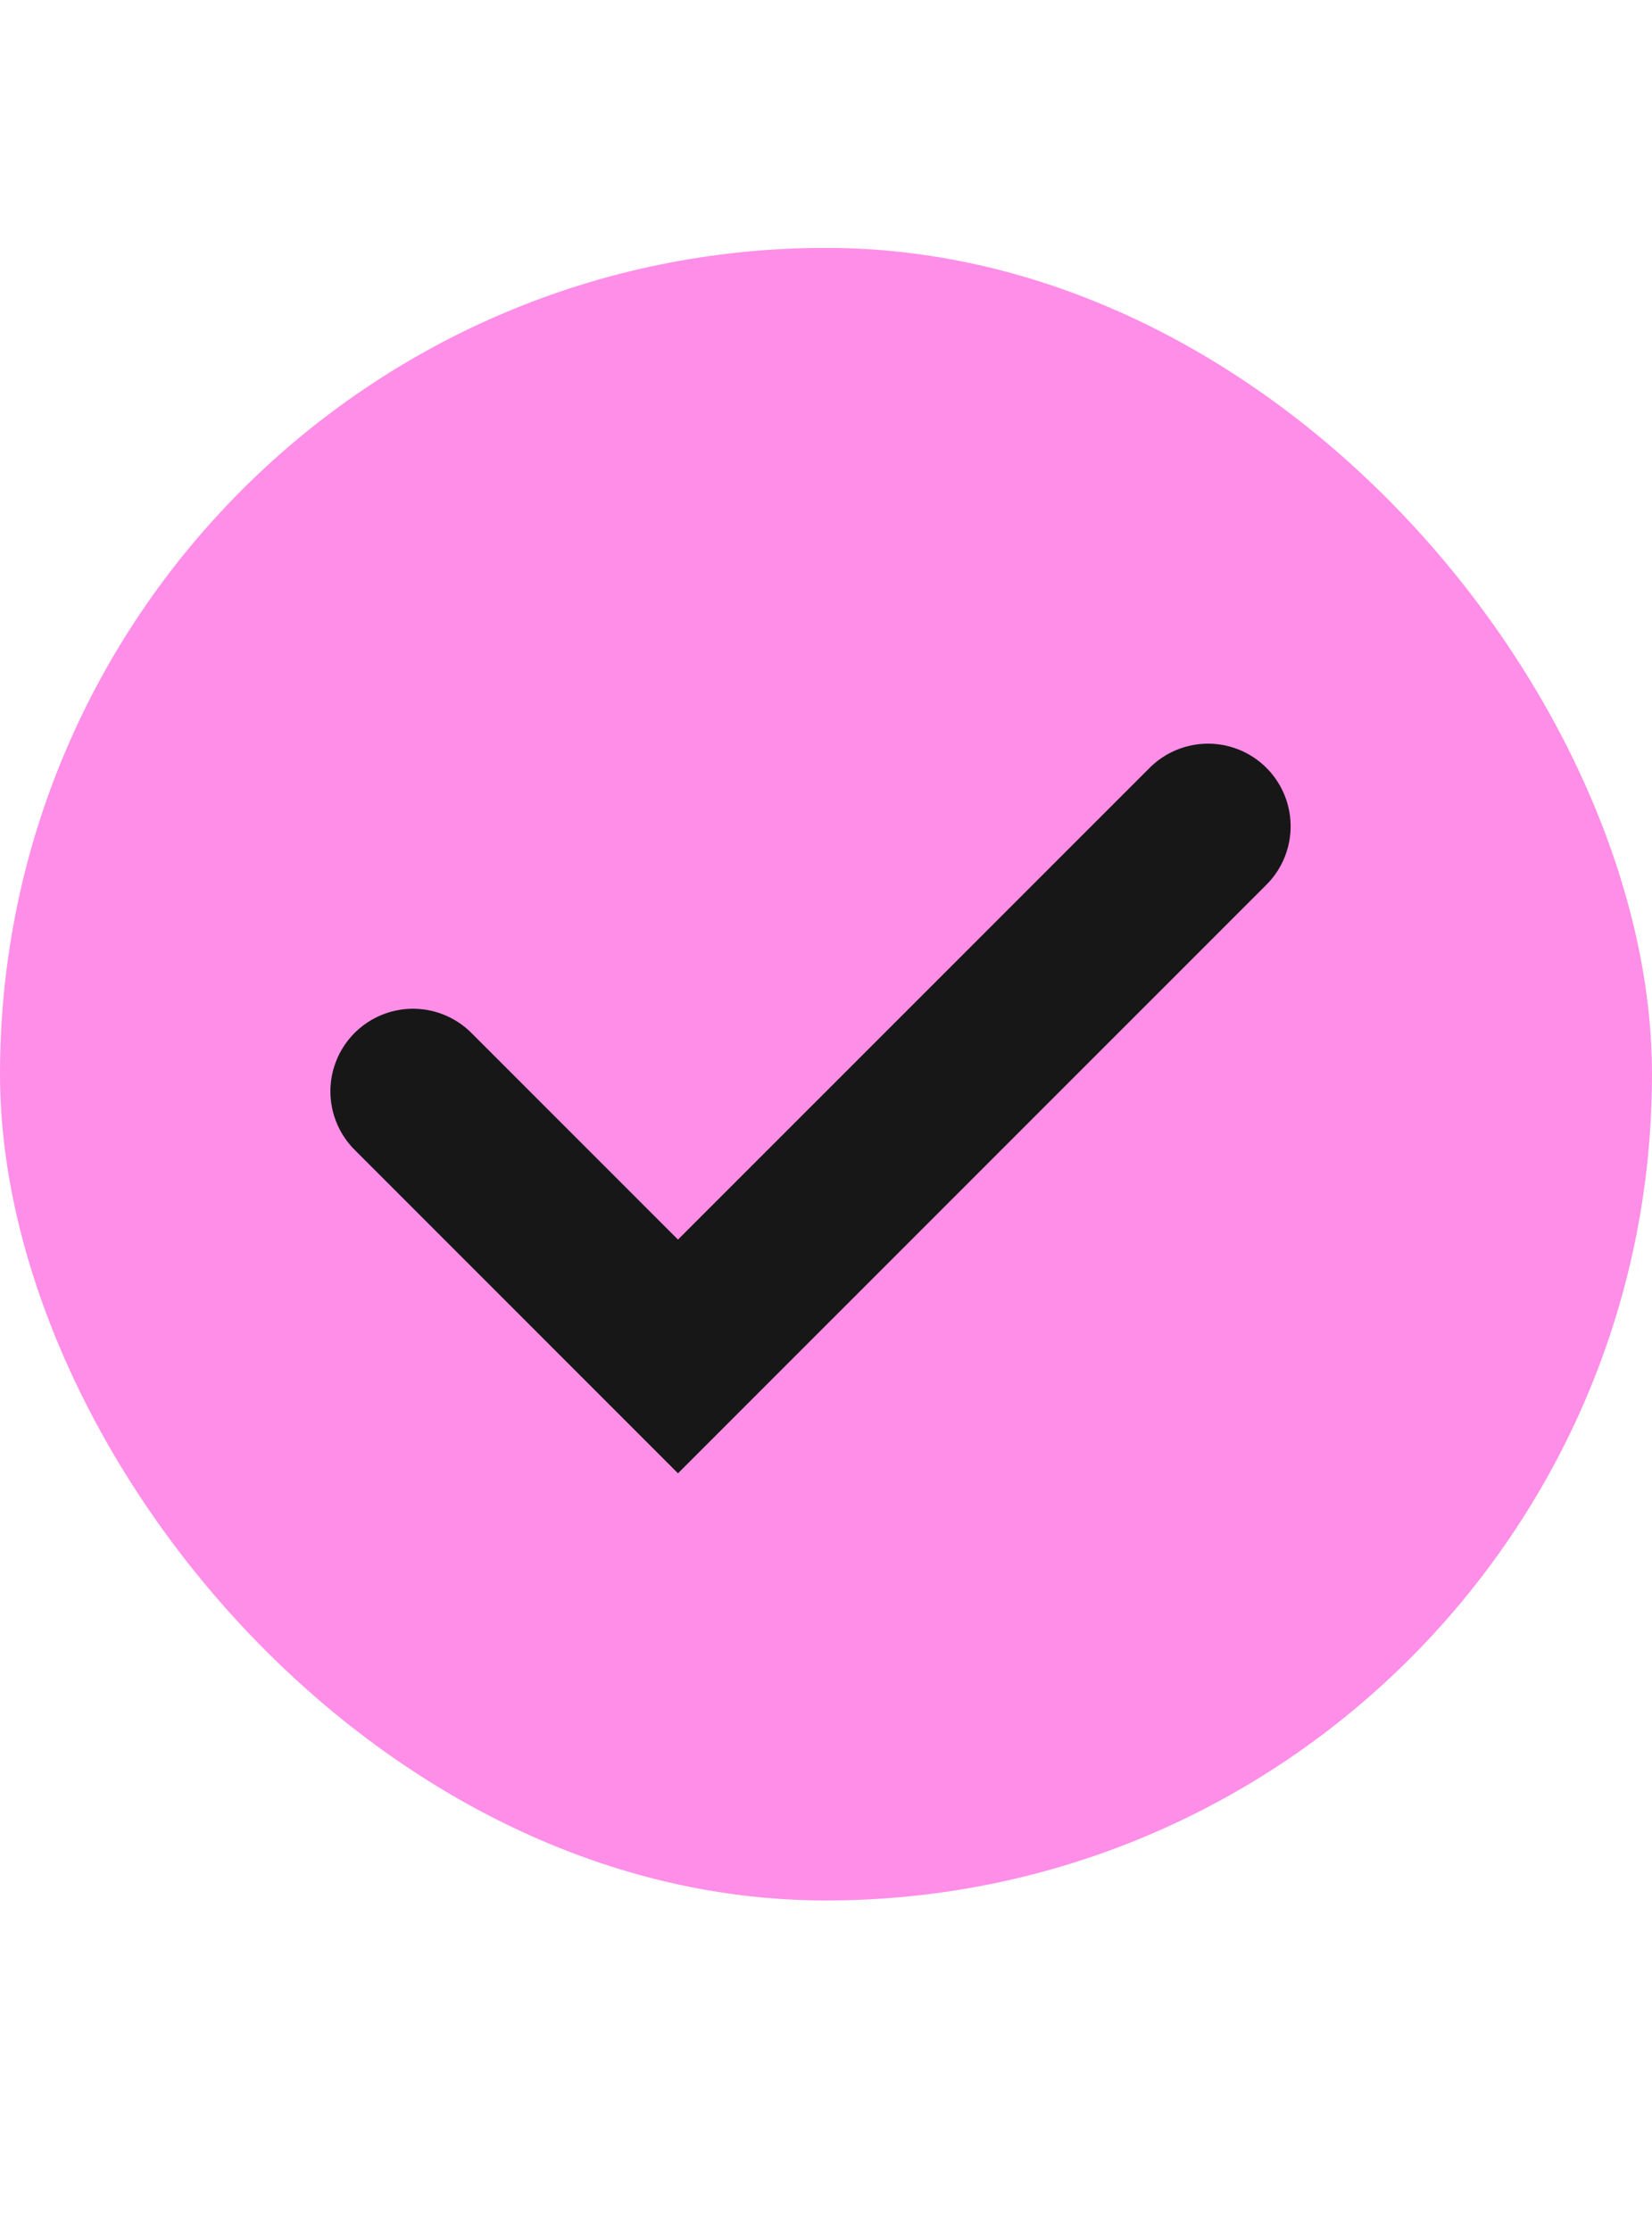 <?xml version="1.0" encoding="UTF-8"?> <svg xmlns="http://www.w3.org/2000/svg" width="20" height="27" viewBox="0 0 20 27" fill="none"><rect y="3" width="20" height="20" rx="10" fill="#FF8EE8"></rect><path d="M14.625 10L8.208 16.416L5 13.208" stroke="#171717" stroke-width="2" stroke-linecap="round"></path></svg> 